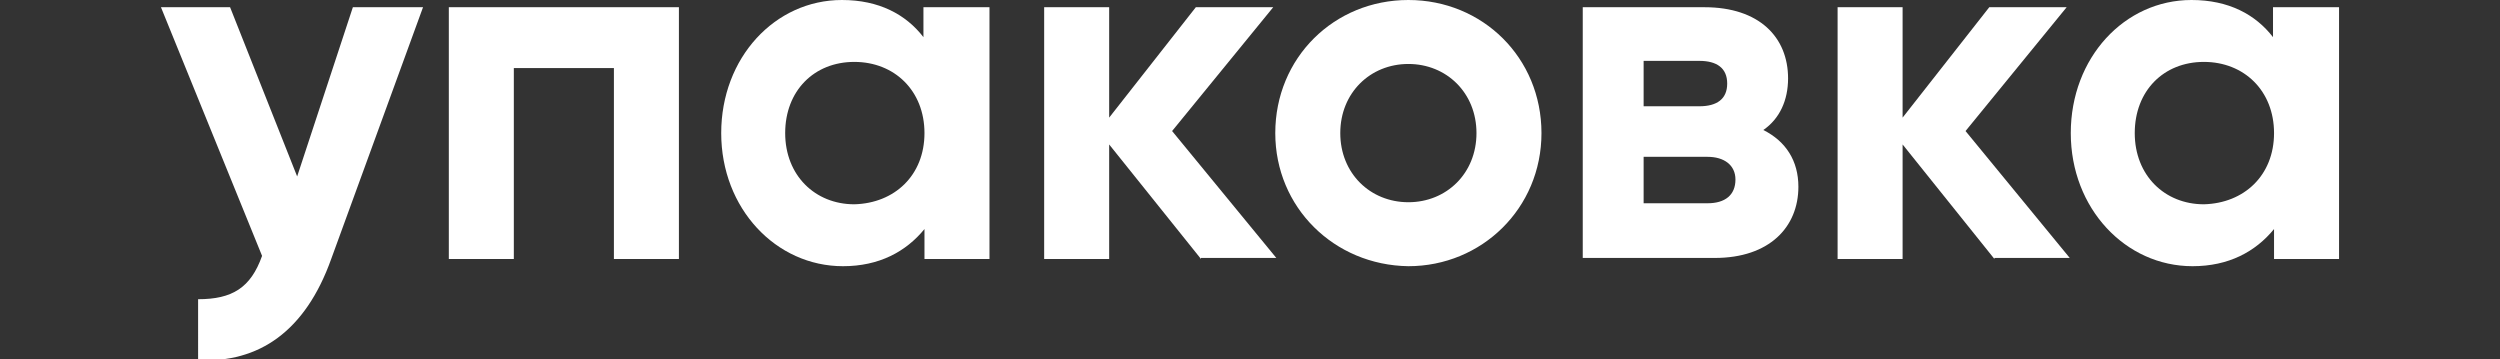 <?xml version="1.0" encoding="UTF-8"?> <!-- Generator: Adobe Illustrator 18.1.1, SVG Export Plug-In . SVG Version: 6.00 Build 0) --> <svg xmlns="http://www.w3.org/2000/svg" xmlns:xlink="http://www.w3.org/1999/xlink" id="Layer_1" x="0px" y="0px" viewBox="0 0 242.3 34.8" xml:space="preserve"><rect x="0" y="0" width="242.3" height="34.8" fill="#333333" stroke="none"/> <g> <path fill="#FFFFFF" d="M41,0.7l-8.9,24.4c-2.5,7-7,10.1-12.9,9.8V29c3.3,0,5.1-1.1,6.2-4.2L15.6,0.7h6.7l6.5,16.4l5.4-16.4H41z"></path> <path fill="#FFFFFF" d="M65.8,25.1h-6.3V6.6h-9.7v18.5h-6.3V0.7h22.3V25.1z"></path> <path fill="#FFFFFF" d="M95.9,0.7v24.4h-6.3v-2.9c-1.8,2.2-4.4,3.6-7.9,3.6c-6.5,0-11.8-5.6-11.8-12.9S75.1,0,81.6,0 c3.6,0,6.2,1.4,7.9,3.6V0.7H95.9z M89.6,12.9c0-4.1-2.9-6.9-6.8-6.9c-3.9,0-6.7,2.8-6.7,6.9s2.9,6.9,6.7,6.9 C86.7,19.7,89.6,17,89.6,12.9z"></path> <path fill="#FFFFFF" d="M116.4,25.1L107.5,14v11.1h-6.3V0.7h6.3v10.7l8.4-10.7h7.5l-9.8,12l10.1,12.3H116.4z"></path> <path fill="#FFFFFF" d="M123.6,12.9c0-7.3,5.7-12.9,12.9-12.9c7.2,0,12.9,5.6,12.9,12.9s-5.8,12.9-12.9,12.9 C129.3,25.7,123.6,20.1,123.6,12.9z M143.1,12.9c0-3.9-2.9-6.7-6.6-6.7c-3.7,0-6.6,2.8-6.6,6.7s2.9,6.7,6.6,6.7 C140.2,19.6,143.1,16.8,143.1,12.9z"></path> <path fill="#FFFFFF" d="M174.3,18.1c0,3.9-2.8,6.9-8.1,6.9h-12.8V0.7h11.8c5.3,0,8.1,2.9,8.1,6.9c0,2.1-0.8,3.9-2.4,5 C173.1,13.7,174.3,15.6,174.3,18.1z M159.3,5.9v4.4h5.4c1.7,0,2.7-0.7,2.7-2.2c0-1.5-1-2.2-2.7-2.2H159.3z M168.2,17.4 c0-1.4-1.1-2.2-2.7-2.2h-6.2v4.5h6.2C167.2,19.7,168.2,18.9,168.2,17.4z"></path> <path fill="#FFFFFF" d="M193.3,25.1L184.4,14v11.1h-6.3V0.7h6.3v10.7l8.4-10.7h7.5l-9.8,12l10.1,12.3H193.3z"></path> <path fill="#FFFFFF" d="M226.7,0.7v24.4h-6.3v-2.9c-1.8,2.2-4.4,3.6-7.9,3.6c-6.5,0-11.8-5.6-11.8-12.9S205.9,0,212.4,0 c3.6,0,6.2,1.4,7.9,3.6V0.7H226.7z M220.4,12.9c0-4.1-2.9-6.9-6.8-6.9c-3.9,0-6.7,2.8-6.7,6.9s2.9,6.9,6.7,6.9 C217.5,19.7,220.4,17,220.4,12.9z"></path> </g> </svg> 